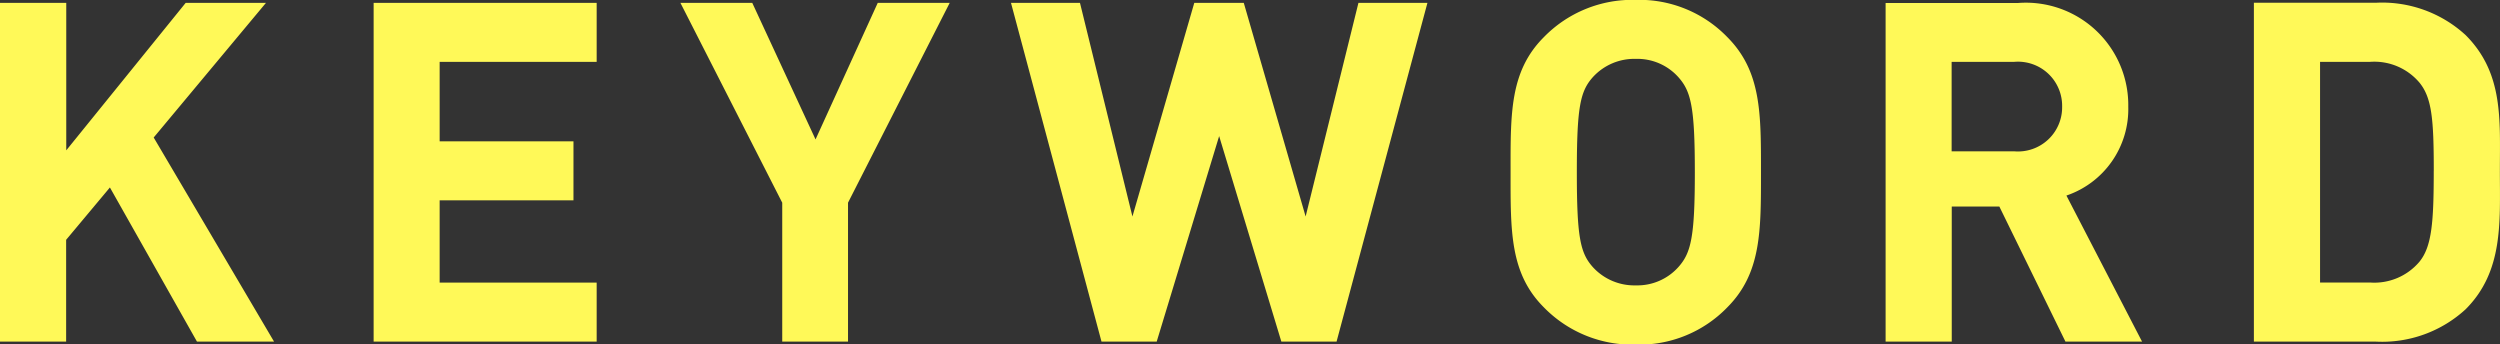 <svg xmlns="http://www.w3.org/2000/svg" width="84.067" height="11.584" viewBox="0 0 84.067 11.584">
  <rect x="0" y="0" width="84.067" height="11.584" fill="#333333" stroke="none"/>
  <g id="グループ_794" data-name="グループ 794" transform="translate(9.216 11.488)">
    <path id="パス_478" data-name="パス 478" d="M0,0-4.048-6.864l3.776-4.528h-2.7l-4.016,4.96v-4.96H-9.216V0h2.224V-3.424l1.472-1.76L-2.592,0ZM10.848,0V-1.984H5.568V-4.752h4.5V-6.736h-4.5V-9.408h5.28v-1.984h-7.5V0ZM22.72-11.392H20.3L18.208-6.8,16.08-11.392H13.664l3.424,6.72V0H19.3V-4.672Zm16.064,0h-2.32L34.688-4.208l-2.08-7.184H30.944l-2.08,7.184L27.1-11.392h-2.32L27.824,0H29.68l2.1-6.912L33.872,0h1.856ZM50-5.7c0-1.968.016-3.392-1.136-4.544a4.119,4.119,0,0,0-3.072-1.248A4.156,4.156,0,0,0,42.7-10.24c-1.152,1.152-1.12,2.576-1.12,4.544S41.551-2.3,42.7-1.152A4.156,4.156,0,0,0,45.791.1a4.119,4.119,0,0,0,3.072-1.248C50.015-2.3,50-3.728,50-5.7m-2.224,0c0,2.192-.128,2.72-.56,3.2a1.849,1.849,0,0,1-1.424.608,1.885,1.885,0,0,1-1.44-.608c-.432-.48-.544-1.008-.544-3.2s.112-2.72.544-3.2a1.885,1.885,0,0,1,1.44-.608,1.849,1.849,0,0,1,1.424.608c.432.48.56,1.008.56,3.2M62.815,0,60.271-4.912A3.068,3.068,0,0,0,62.351-7.9a3.444,3.444,0,0,0-3.7-3.488H54.191V0h2.224V-4.544h1.6L60.239,0ZM60.127-7.9a1.485,1.485,0,0,1-1.616,1.5h-2.1V-9.408h2.1a1.485,1.485,0,0,1,1.616,1.5m14.72,2.16c0-1.712.128-3.28-1.152-4.56a4.149,4.149,0,0,0-3.008-1.088H66.575V0h4.112a4.149,4.149,0,0,0,3.008-1.088c1.28-1.28,1.152-2.944,1.152-4.656m-2.224,0c0,1.728-.064,2.544-.48,3.056a1.986,1.986,0,0,1-1.664.7H68.8V-9.408h1.68a1.986,1.986,0,0,1,1.664.7c.416.512.48,1.232.48,2.96" fill="#fff958"/>
  </g>
</svg>
